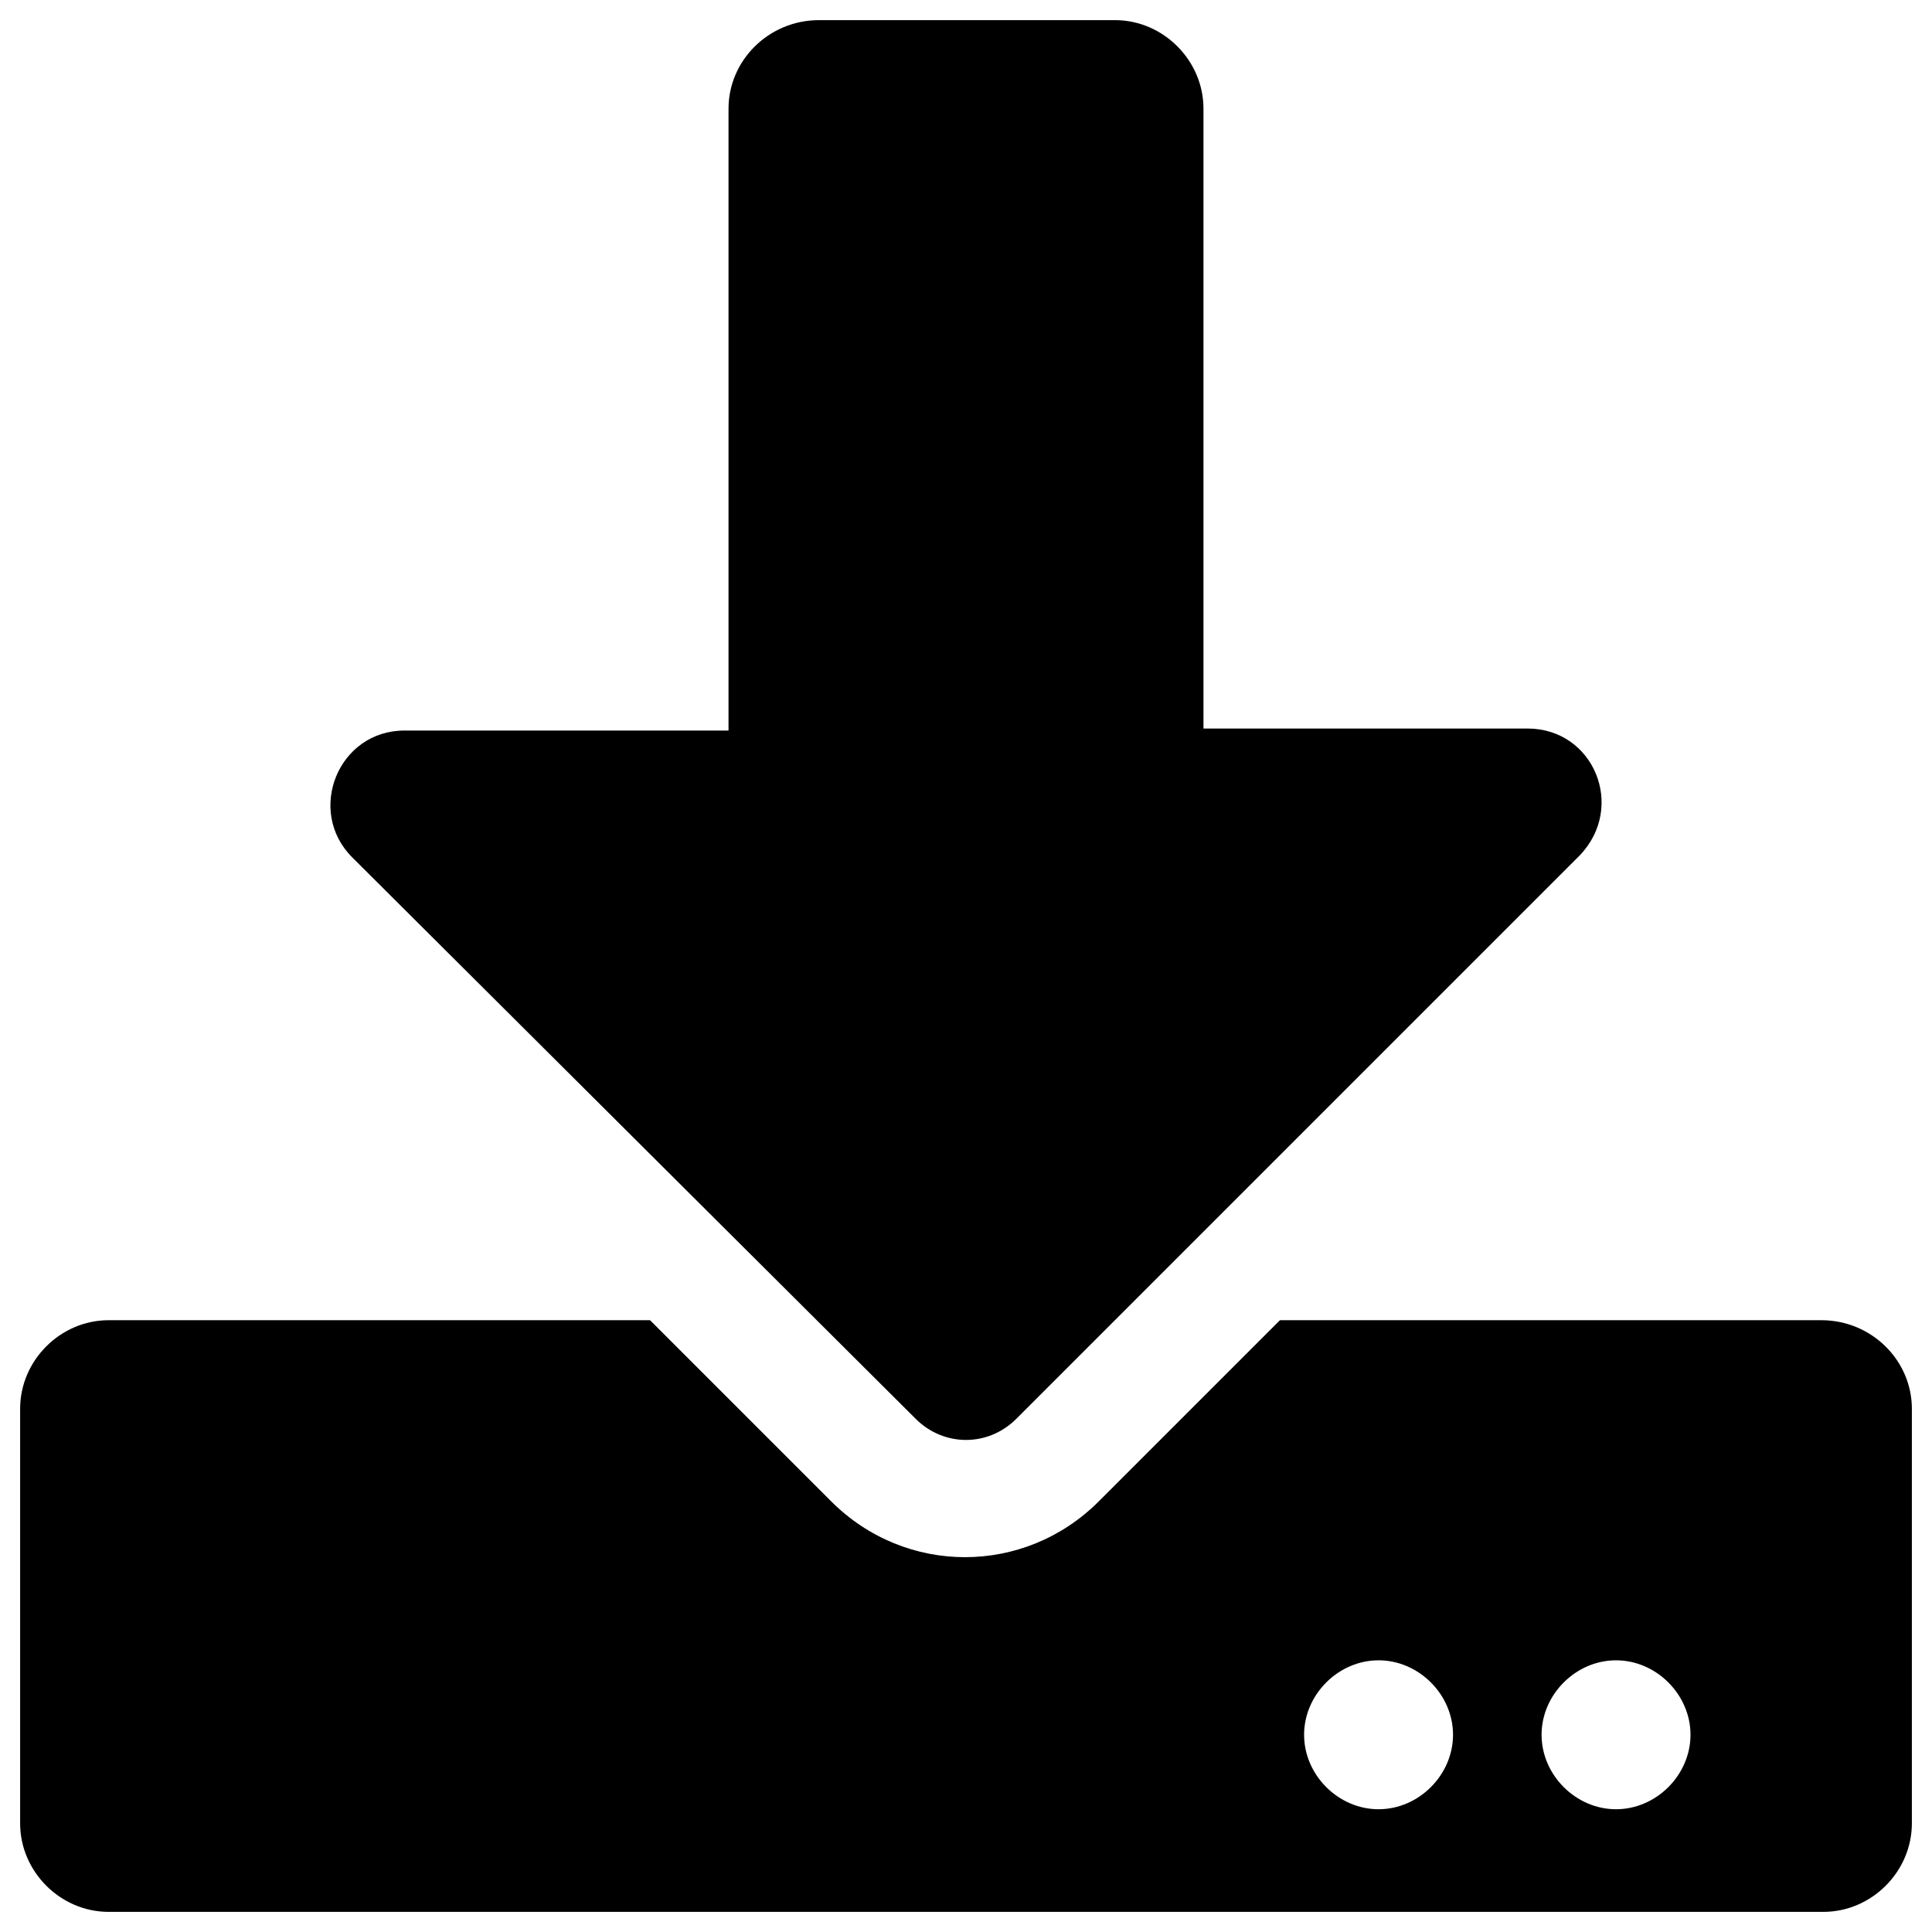 <svg enable-background="new 0 0 96 96" viewBox="0 0 96 96" xmlns="http://www.w3.org/2000/svg"><path d="m40.7 1h14.7c2.4 0 4.4 2 4.4 4.4v30.8h16.1c3.3 0 4.9 3.9 2.6 6.3l-28 28c-1.4 1.4-3.6 1.4-5 0l-28-27.9c-2.3-2.3-.7-6.3 2.6-6.3h16.1v-30.9c0-2.4 2-4.4 4.5-4.4zm54.3 69v20.6c0 2.4-2 4.4-4.4 4.4h-85.2c-2.4 0-4.4-2-4.4-4.4v-20.6c0-2.4 2-4.4 4.4-4.4h26.9l9 9c3.7 3.7 9.6 3.7 13.3 0l9-9h26.9c2.5 0 4.5 2 4.5 4.4zm-22.8 16.2c0-2-1.7-3.7-3.7-3.7s-3.7 1.7-3.7 3.7 1.7 3.7 3.7 3.7 3.7-1.7 3.7-3.7zm11.8 0c0-2-1.7-3.7-3.7-3.7s-3.7 1.7-3.7 3.7 1.7 3.7 3.7 3.7 3.7-1.7 3.7-3.7z"/></svg>